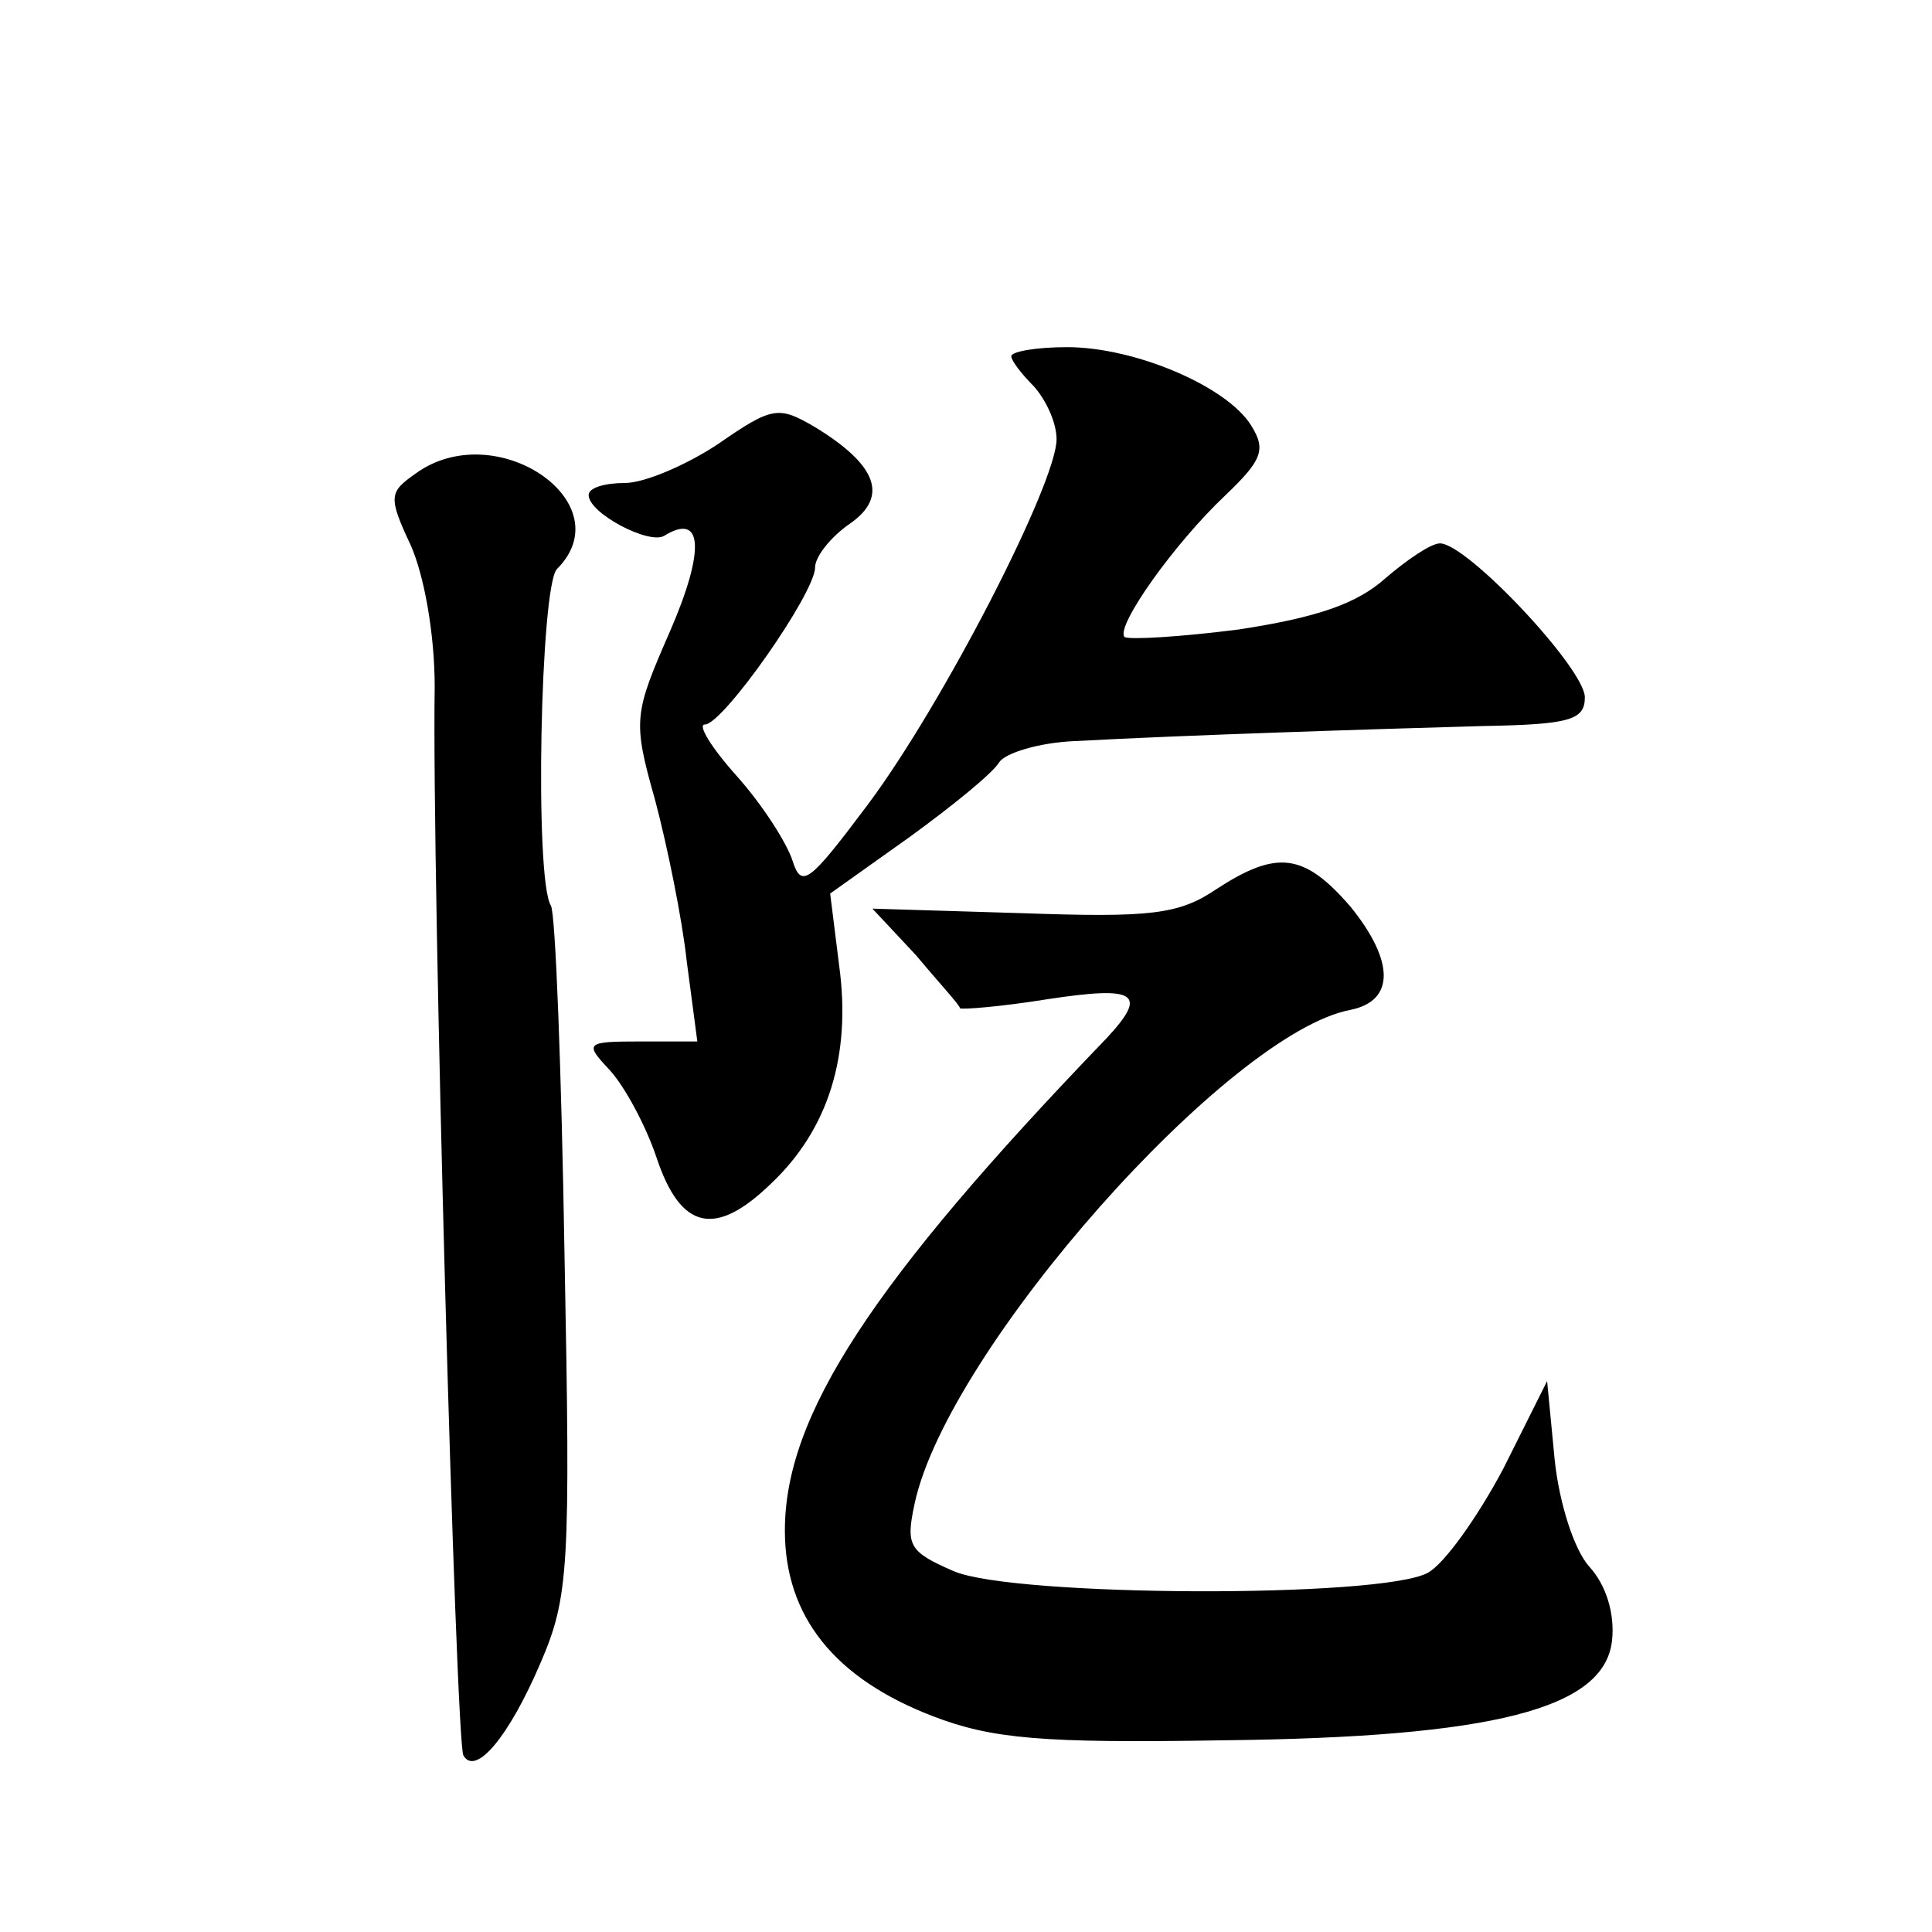 <?xml version="1.0" standalone="no"?>
<!DOCTYPE svg PUBLIC "-//W3C//DTD SVG 20010904//EN"
 "http://www.w3.org/TR/2001/REC-SVG-20010904/DTD/svg10.dtd">
<svg version="1.0" xmlns="http://www.w3.org/2000/svg"
 width="128pt" height="128pt" viewBox="0 0 128 128"
 preserveAspectRatio="xMidYMid meet">
<g transform="translate(0,128) scale(0.1,-0.1)"
fill="#0" stroke="none">
<path d="M670 1044 c0 -3 7 -12 15 -20 8 -9 15 -24 15 -35 0 -29 -75 -175 -125
-242 -39 -52 -44 -56 -50 -37 -4 12 -20 37 -37 56 -17 19 -26 34 -21 34 12 0 73
87 73 104 0 7 10 20 23 29 26 18 18 39 -23 64 -24 14 -28 14 -64 -11 -21 -14 -49
-26 -62 -26 -13 0 -24 -3 -24 -8 0 -12 40 -33 50 -27 26 16 27 -10 4 -63 -24 -55
-25 -59 -10 -112 8 -30 18 -79 21 -107 l7 -53 -38 0 c-36 0 -37 -1 -20 -19 10 -11
24 -37 31 -58 16 -48 39 -53 76 -17 38 36 53 85 45 144 l-6 48 52 37 c29 21 56
43 60 50 4 6 26 13 50 14 73 4 200 8 271 10 57 1 67 4 67 19 0 19 -78 102 -96 102
-6 0 -22 -11 -36 -23 -19 -17 -45 -26 -97 -34 -39 -5 -73 -7 -76 -5 -6 7 33 62
67 94 24 23 27 30 17 46 -16 26 -77 52 -122 52 -21 0 -37 -3 -37 -6z M275 966 c-17
-12 -18 -15 -3 -47 9 -20 16 -59 16 -94 -2 -124 14 -700 19 -708 8 -14 30 12 51
61 19 44 20 63 16 271 -2 122 -6 226 -9 231 -11 17 -7 212 4 223 44 44 -41 102
-94 63z M806 691 c-25 -17 -44 -19 -129 -16 l-99 3 29 -31 c15 -18 29 -33 29 -35
1 -1 27 1 58 6 59 9 67 4 39 -26 -156 -162 -213 -250 -213 -326 0 -57 33 -98 98
-123 39 -15 72 -18 192 -16 180 2 253 21 258 66 2 18 -4 37 -15 49 -10 11 -20 42
-23 71 l-5 52 -29 -58 c-17 -32 -39 -63 -50 -69 -31 -17 -274 -16 -314 1 -30 13
-32 17 -26 45 22 102 208 312 289 327 29 6 29 32 0 68 -31 36 -49 38 -89 12z"/>
</g>
</svg>
